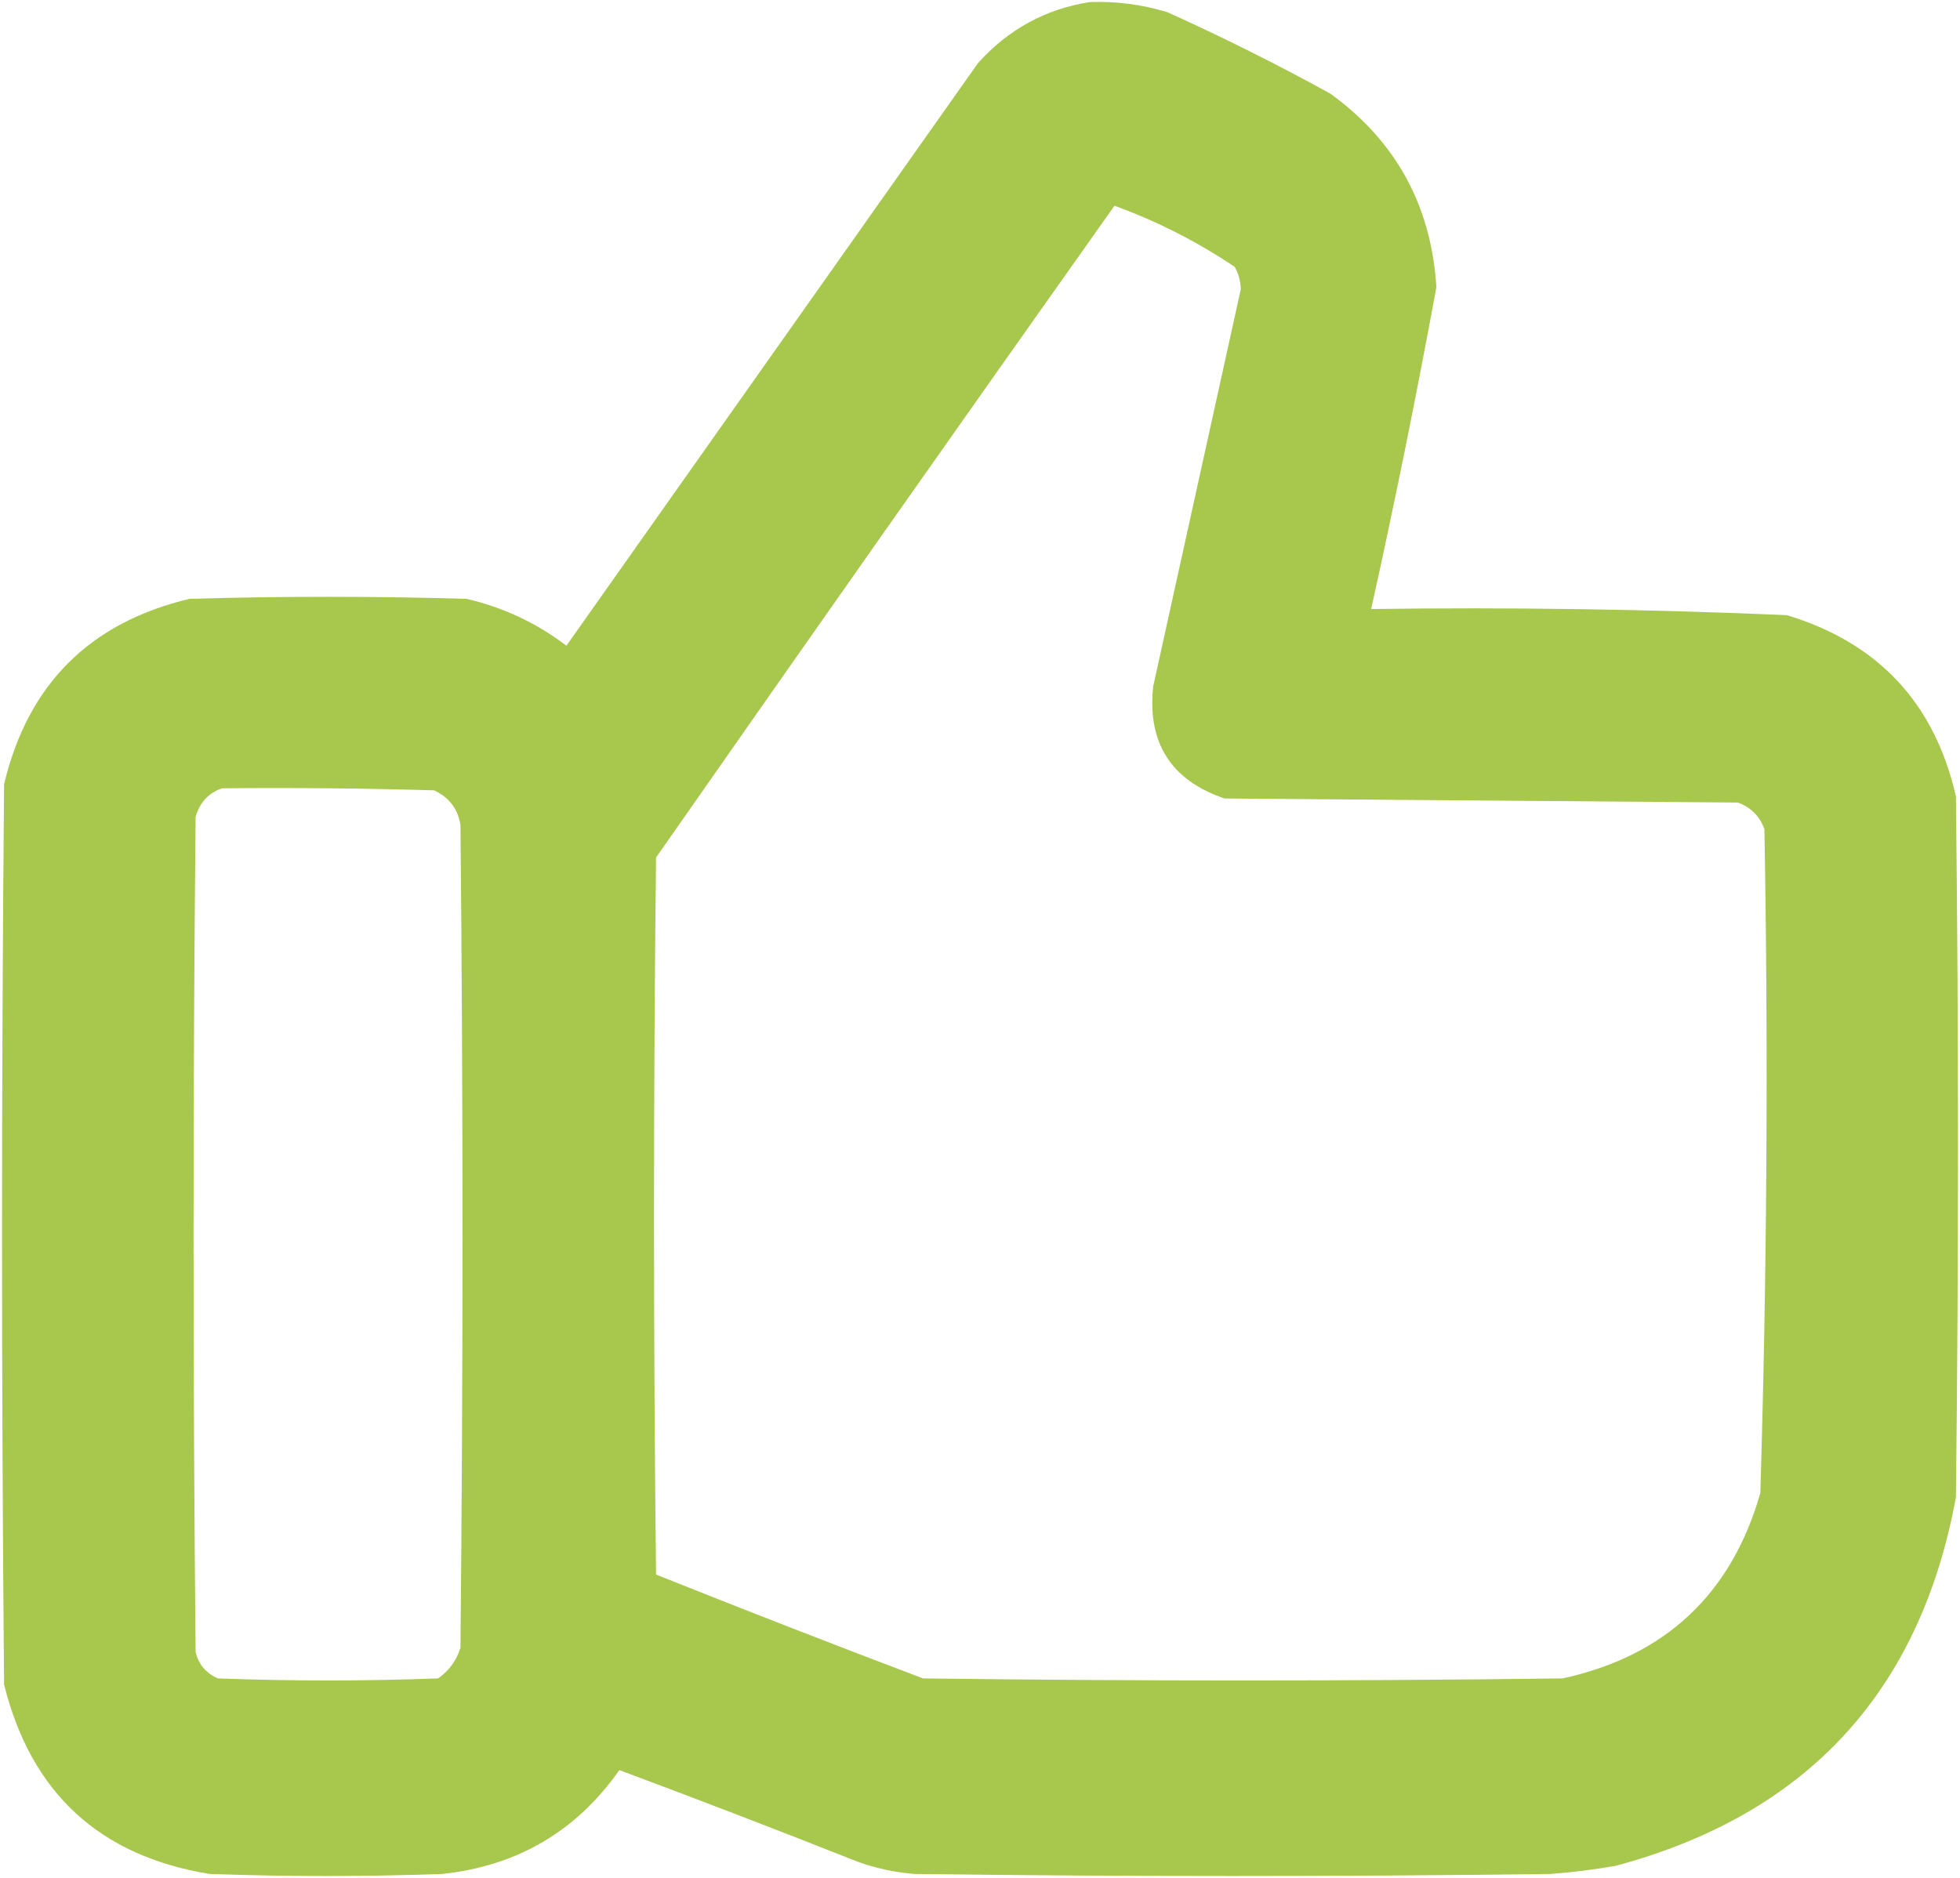 <?xml version="1.0" encoding="UTF-8"?> <svg xmlns="http://www.w3.org/2000/svg" width="481" height="461" viewBox="0 0 481 461" fill="none"><path opacity="0.98" fill-rule="evenodd" clip-rule="evenodd" d="M267.5 0.499C273.97 0.28 280.303 1.113 286.5 2.999C300.112 9.139 313.445 15.805 326.5 22.999C342.582 34.654 351.248 50.488 352.5 70.499C347.64 96.936 342.307 123.269 336.5 149.499C370.541 149.034 404.541 149.534 438.5 150.999C460.959 157.791 474.792 172.624 480 195.499C480.667 252.832 480.667 310.166 480 367.499C471.253 415.247 443.419 445.414 396.5 457.999C391.201 458.929 385.867 459.596 380.5 459.999C328.5 460.666 276.5 460.666 224.5 459.999C219.696 459.631 215.03 458.631 210.5 456.999C191.078 449.303 171.578 441.803 152 434.499C141.429 449.54 126.929 458.04 108.5 459.999C89.5 460.666 70.5 460.666 51.5 459.999C24.464 455.632 7.631 440.132 1 413.499C0.333 339.832 0.333 266.166 1 192.499C6.833 167.999 22 152.832 46.5 146.999C69.167 146.332 91.833 146.332 114.5 146.999C123.518 149.092 131.684 152.925 139 158.499C172.667 110.832 206.333 63.166 240 15.499C247.464 7.187 256.63 2.187 267.5 0.499ZM273.5 50.499C283.94 54.302 293.773 59.302 303 65.499C303.958 67.198 304.458 69.032 304.5 70.999C297.334 103.496 290.167 135.996 283 168.499C281.536 182.359 287.369 191.525 300.5 195.999C342.5 196.332 384.5 196.666 426.5 196.999C429.667 198.166 431.833 200.332 433 203.499C433.974 257.864 433.641 312.197 432 366.499C424.887 391.307 408.72 406.474 383.5 411.999C331.167 412.666 278.833 412.666 226.5 411.999C204.571 403.69 182.738 395.19 161 386.499C160.333 327.832 160.333 269.166 161 210.499C198.331 157.009 235.831 103.676 273.5 50.499ZM54.5 193.499C71.837 193.332 89.17 193.499 106.5 193.999C110.205 195.698 112.372 198.532 113 202.499C113.667 269.832 113.667 337.166 113 404.499C112.021 407.624 110.187 410.124 107.5 411.999C89.5 412.666 71.5 412.666 53.5 411.999C50.572 410.739 48.739 408.572 48 405.499C47.333 337.166 47.333 268.832 48 200.499C49.018 196.984 51.185 194.651 54.5 193.499Z" fill="#A5C64A"></path></svg> 